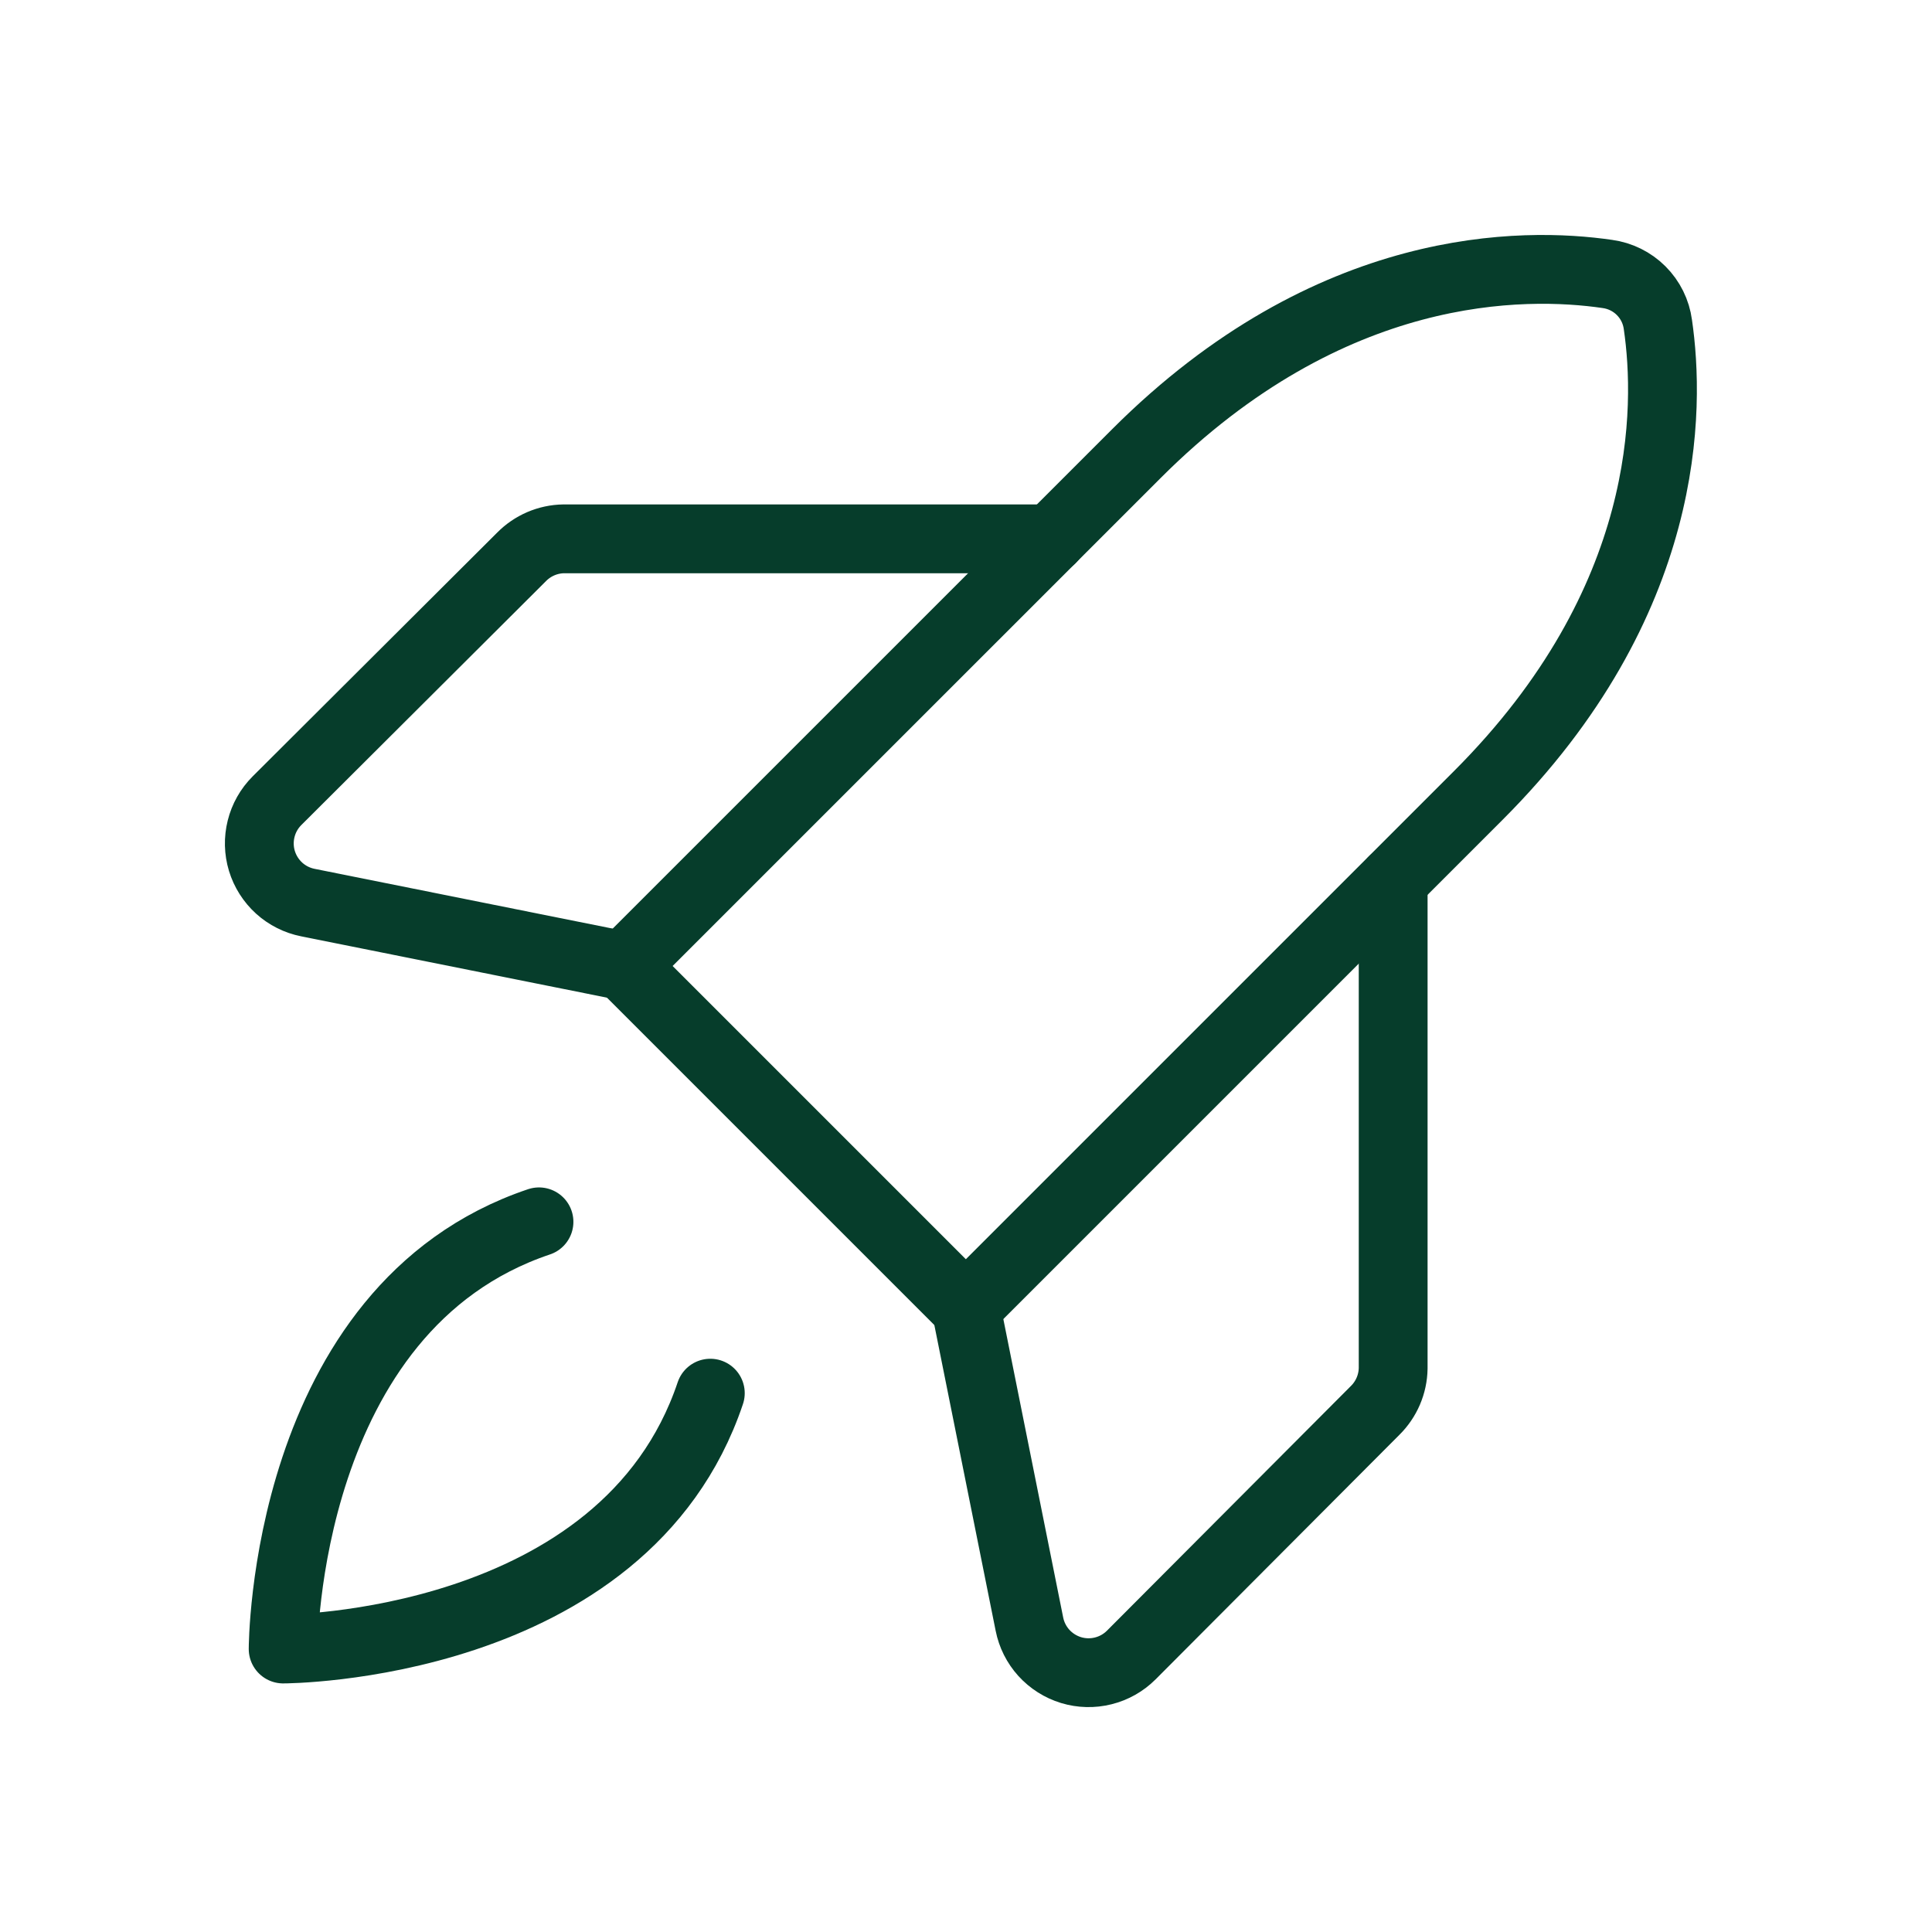 <svg xmlns="http://www.w3.org/2000/svg" fill="none" viewBox="0 0 50 50" height="50" width="50">
<g clip-path="url(#clip0_540_13449)">
<path stroke-linejoin="round" stroke-linecap="round" stroke-width="1.781" stroke="#063D2B" d="M18.383 36.055C16.156 42.676 7.328 42.676 7.328 42.676C7.328 42.676 7.328 33.848 13.949 31.621"></path>
<path stroke-linejoin="round" stroke-linecap="round" stroke-width="1.781" stroke="#063D2B" d="M38.258 20.586L24.996 33.848L16.148 25L29.41 11.739C34.43 6.719 39.449 6.778 41.598 7.09C41.929 7.135 42.237 7.287 42.473 7.523C42.71 7.76 42.862 8.067 42.906 8.399C43.219 10.547 43.277 15.567 38.258 20.586Z"></path>
<path stroke-linejoin="round" stroke-linecap="round" stroke-width="1.781" stroke="#063D2B" d="M36.055 22.793V35.41C36.049 35.822 35.88 36.215 35.586 36.504L29.277 42.832C29.077 43.032 28.826 43.174 28.552 43.242C28.278 43.311 27.99 43.304 27.719 43.222C27.448 43.139 27.205 42.985 27.015 42.776C26.825 42.566 26.696 42.309 26.641 42.031L25 33.848"></path>
<path stroke-linejoin="round" stroke-linecap="round" stroke-width="1.781" stroke="#063D2B" d="M27.207 13.945H14.59C14.178 13.951 13.785 14.12 13.496 14.414L7.168 20.723C6.968 20.923 6.826 21.174 6.758 21.448C6.689 21.722 6.696 22.01 6.778 22.281C6.861 22.552 7.015 22.795 7.224 22.985C7.434 23.175 7.691 23.304 7.969 23.359L16.152 25"></path>
</g>
<defs>
<clipPath id="clip0_540_13449">
<rect fill="white" height="50" width="50"></rect>
</clipPath>
</defs>
</svg>
